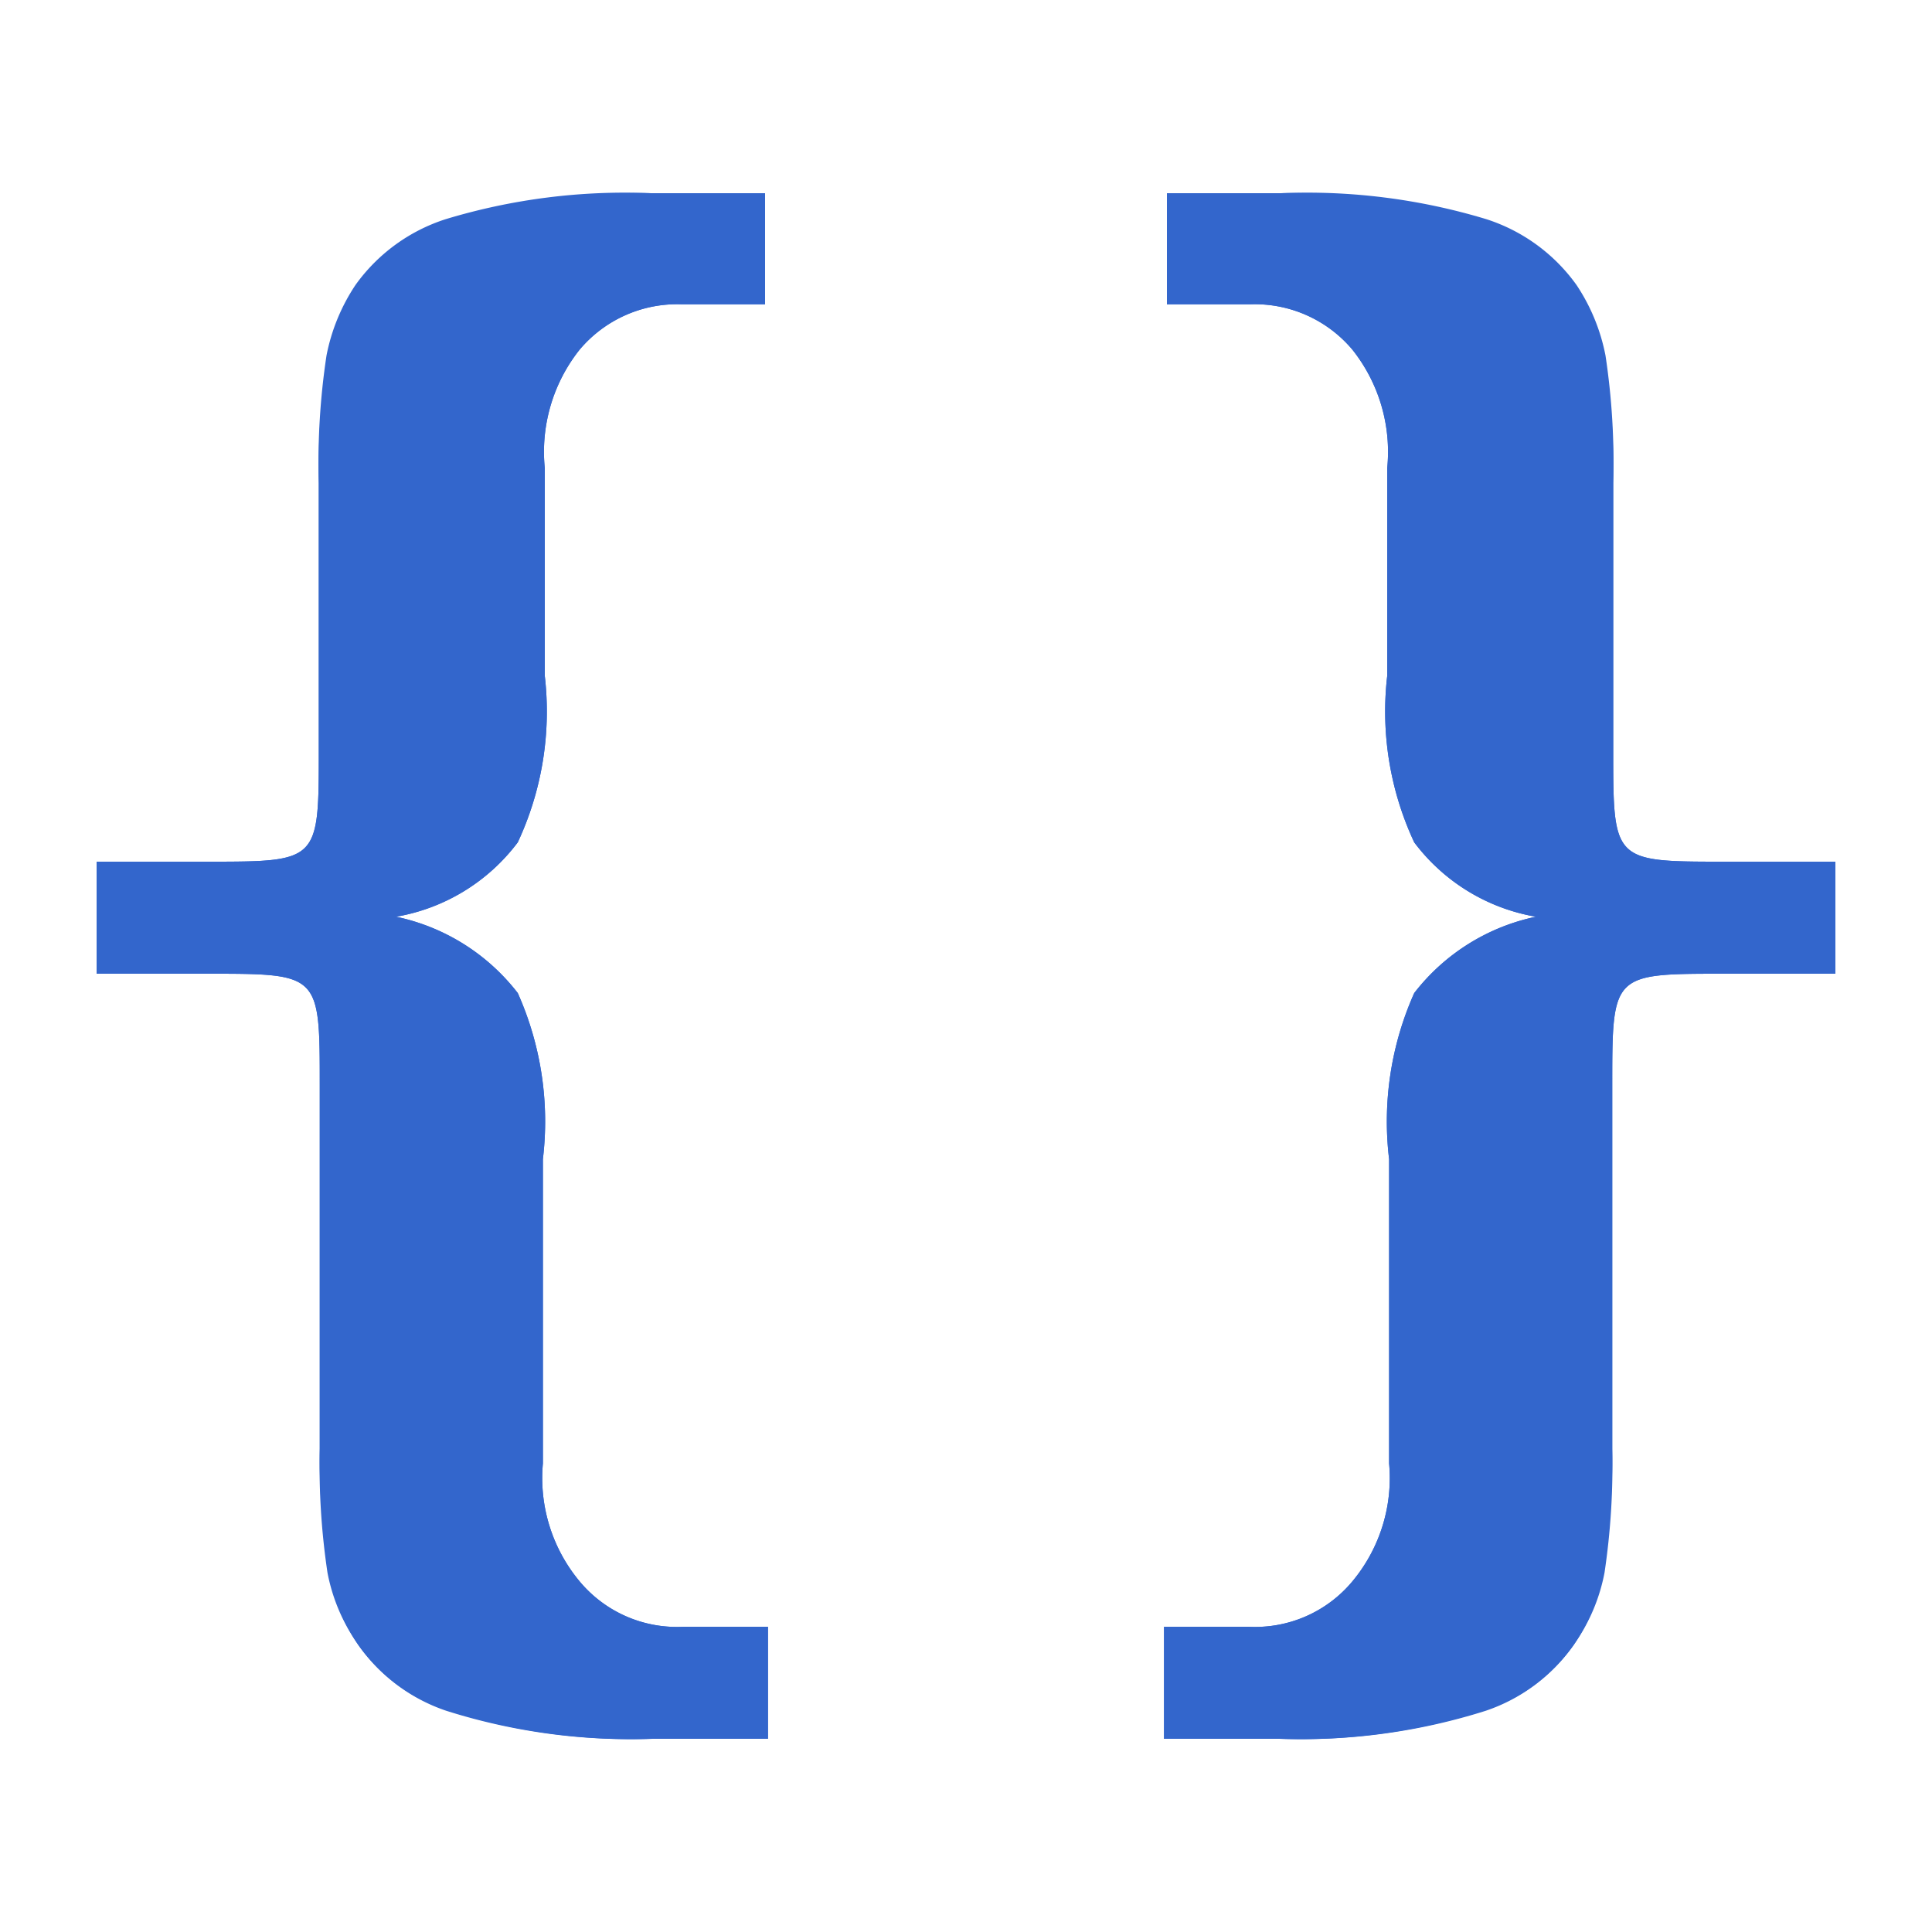 <?xml version="1.0" encoding="UTF-8"?><svg xmlns="http://www.w3.org/2000/svg" xmlns:xlink="http://www.w3.org/1999/xlink" width="20" height="20" viewBox="0 0 20 20"><title>
		code
	</title><g fill="#36c"><path id="a" d="M1 10.08V8.92h1.15c1.15 0 1.15 0 1.15-1.15V5a7.4 7.4 0 0 1 .09-1.3 2 2 0 0 1 .3-.7 1.84 1.84 0 0 1 .93-.68A6.4 6.4 0 0 1 6.74 2h1.18v1.15h-.86A1.32 1.32 0 0 0 6 3.62a1.7 1.7 0 0 0-.36 1.23V7a3.2 3.2 0 0 1-.28 1.72 2 2 0 0 1-1.26.77 2.15 2.15 0 0 1 1.26.79A3.26 3.26 0 0 1 5.62 12v3.15A1.67 1.67 0 0 0 6 16.37a1.31 1.31 0 0 0 1.08.47h.87V18H6.74a6.3 6.3 0 0 1-2.12-.29 1.82 1.82 0 0 1-.93-.71 1.9 1.9 0 0 1-.3-.72A7.5 7.5 0 0 1 3.31 15v-3.77c0-1.15 0-1.15-1.15-1.15zm18 0V8.92h-1.15c-1.15 0-1.15 0-1.15-1.15V5a7.4 7.4 0 0 0-.08-1.32 2 2 0 0 0-.3-.73 1.84 1.84 0 0 0-.93-.68A6.4 6.4 0 0 0 13.26 2h-1.18v1.15h.87a1.32 1.32 0 0 1 1.05.47 1.7 1.7 0 0 1 .36 1.23V7a3.2 3.2 0 0 0 .28 1.72 2 2 0 0 0 1.26.77 2.15 2.15 0 0 0-1.26.79 3.26 3.26 0 0 0-.26 1.72v3.15a1.67 1.67 0 0 1-.38 1.22 1.31 1.31 0 0 1-1.08.47h-.87V18h1.19a6.3 6.3 0 0 0 2.12-.29 1.82 1.82 0 0 0 .93-.68 1.9 1.9 0 0 0 .3-.72 7.5 7.5 0 0 0 .1-1.31v-3.77c0-1.15 0-1.15 1.15-1.15z"/><use xlink:href="#a" transform="matrix(-1 0 0 1 20 0)"/></g></svg>
